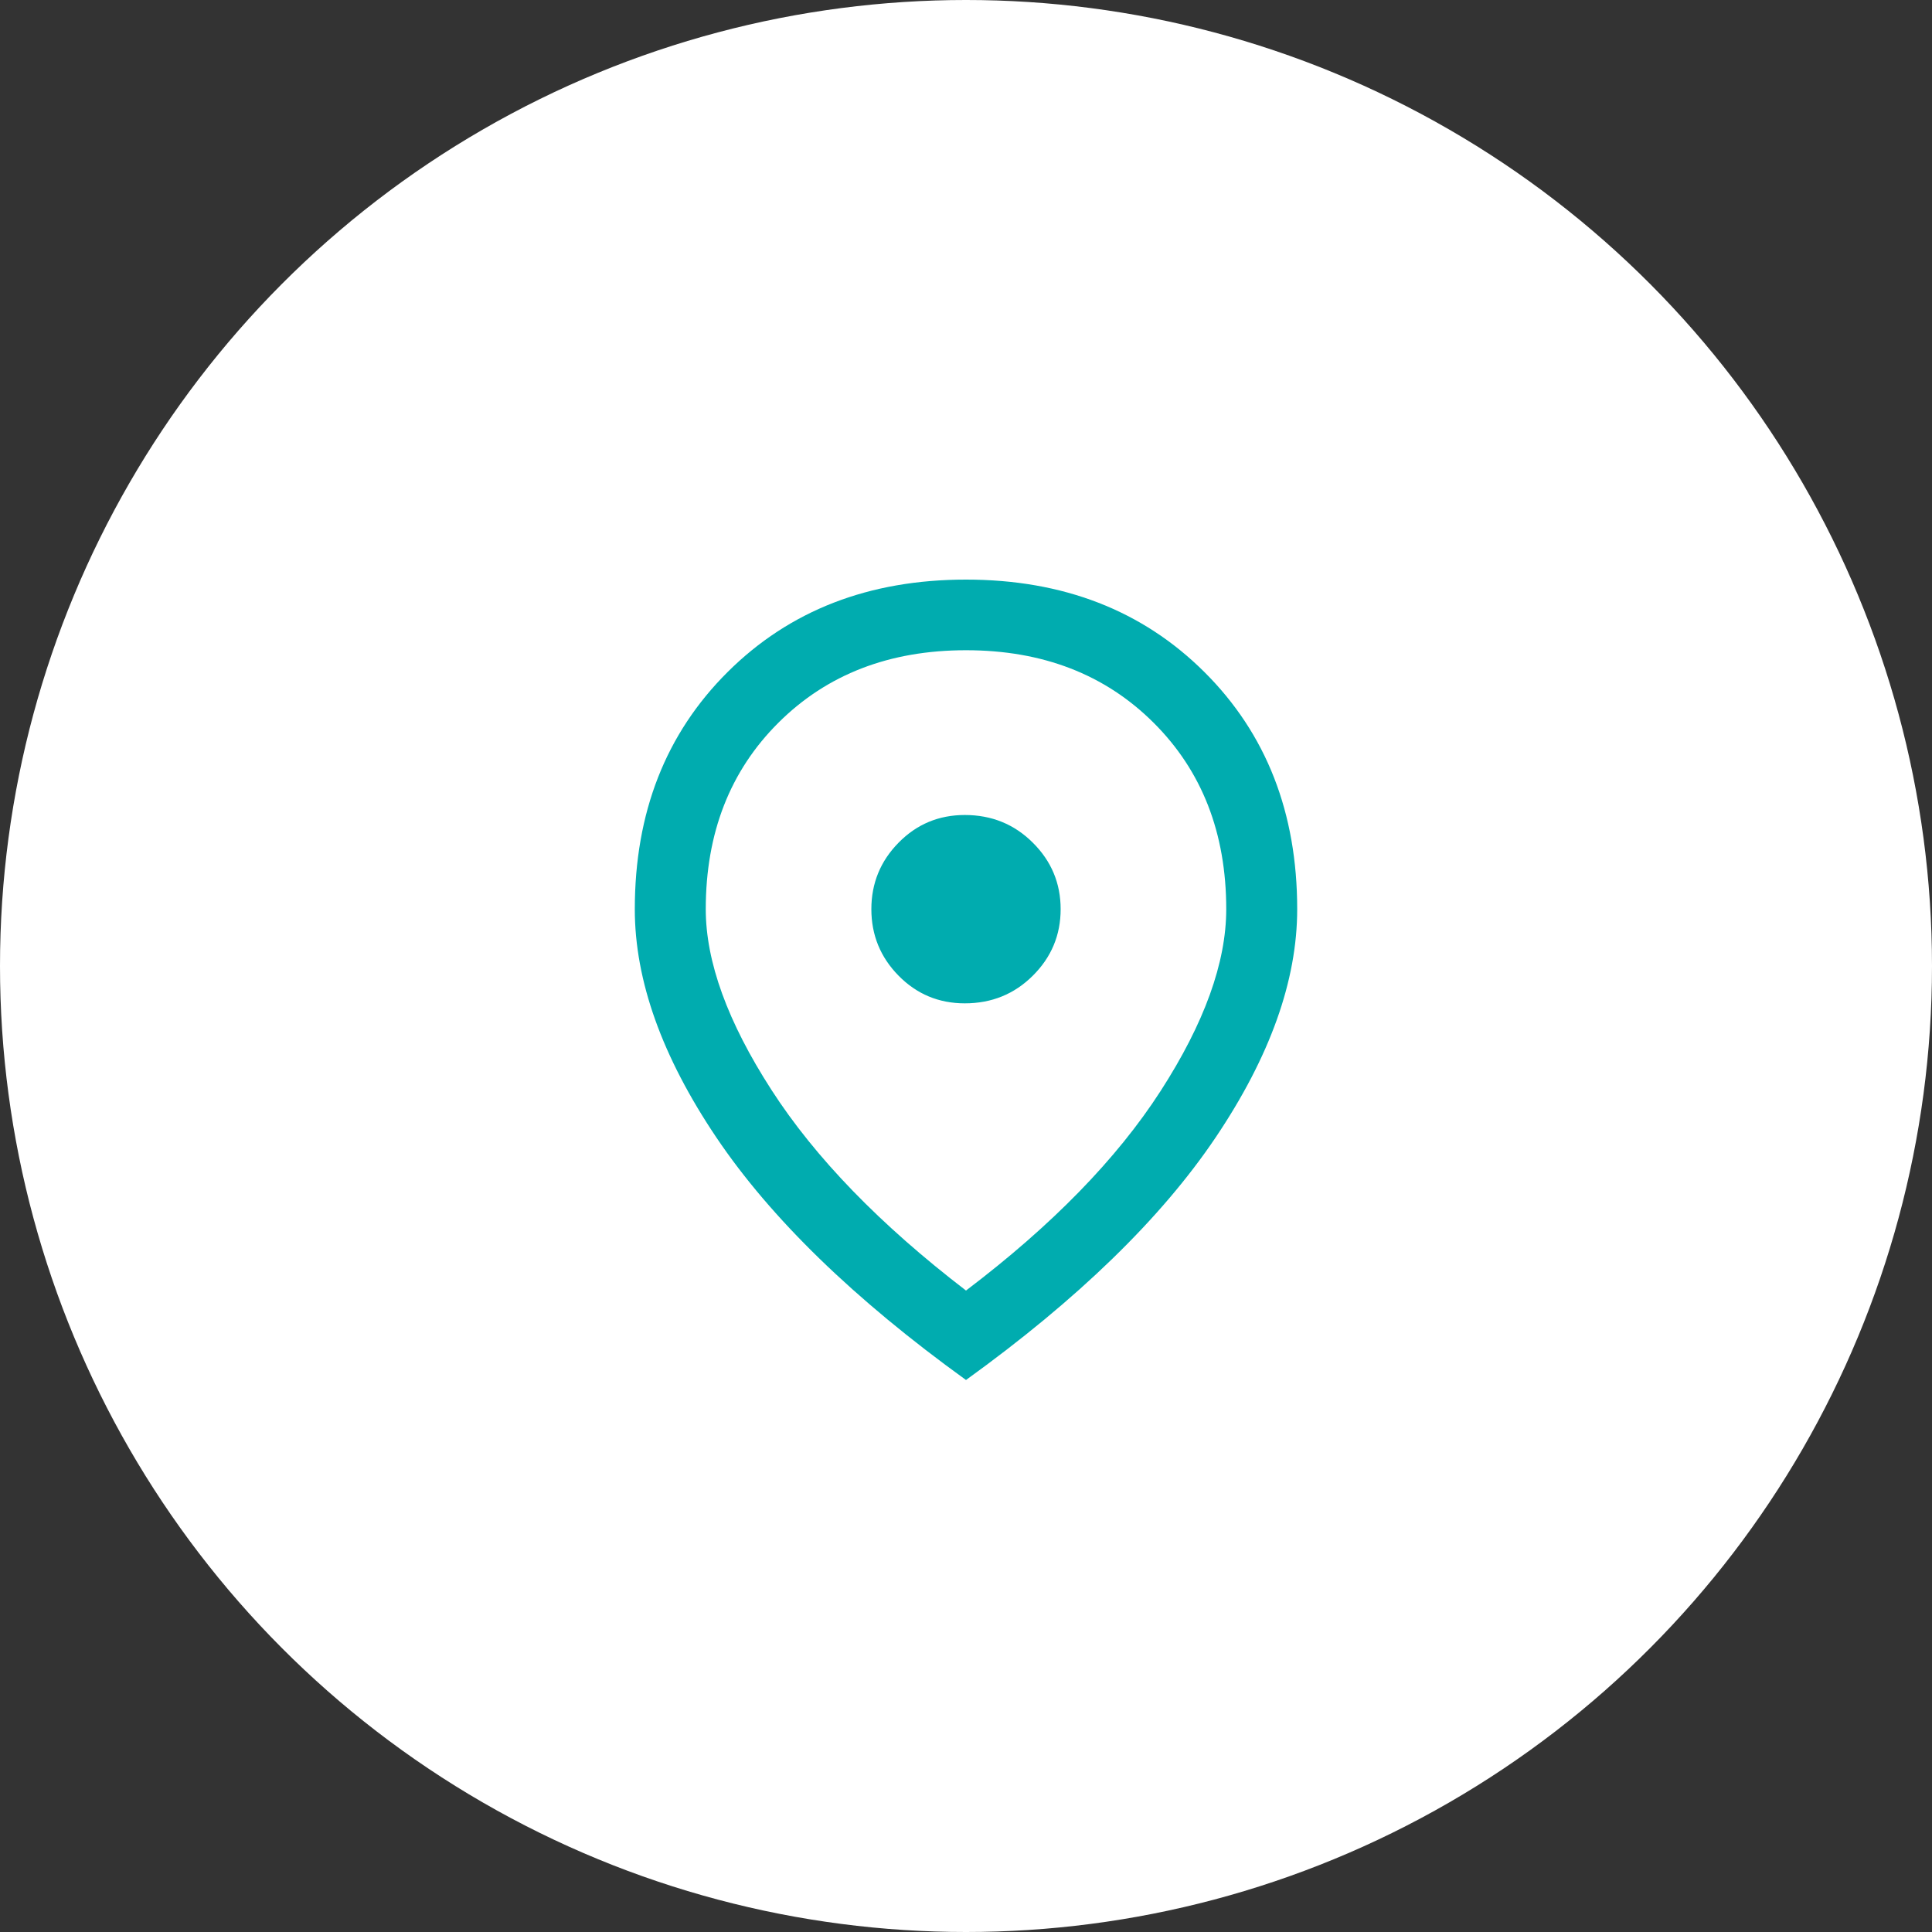 <svg width="70" height="70" viewBox="0 0 70 70" fill="none" xmlns="http://www.w3.org/2000/svg">
<rect x="0" y="0" width="70" height="70" fill="#333333" stroke="none"/>
<circle cx="35" cy="35" r="35" fill="white"/>
<path d="M35 46.759C38.114 44.399 40.464 41.989 42.05 39.53C43.636 37.071 44.429 34.874 44.429 32.941C44.429 30.183 43.55 27.93 41.793 26.182C40.036 24.433 37.771 23.559 35 23.559C32.229 23.559 29.964 24.433 28.207 26.182C26.45 27.93 25.571 30.183 25.571 32.941C25.571 34.846 26.364 37.028 27.95 39.487C29.536 41.947 31.886 44.371 35 46.759ZM35 50C30.943 47.072 27.929 44.143 25.957 41.215C23.986 38.286 23 35.528 23 32.941C23 29.444 24.121 26.58 26.364 24.348C28.607 22.116 31.486 21 35 21C38.514 21 41.393 22.116 43.636 24.348C45.879 26.58 47 29.444 47 32.941C47 35.528 46.014 38.286 44.043 41.215C42.071 44.143 39.057 47.072 35 50ZM34.957 36.353C35.929 36.353 36.75 36.019 37.421 35.351C38.093 34.683 38.429 33.879 38.429 32.941C38.429 32.003 38.093 31.2 37.421 30.532C36.75 29.863 35.929 29.529 34.957 29.529C34.014 29.529 33.214 29.863 32.557 30.532C31.9 31.2 31.571 32.003 31.571 32.941C31.571 33.879 31.9 34.683 32.557 35.351C33.214 36.019 34.014 36.353 34.957 36.353Z" fill="#00ACAF"/>
</svg>
